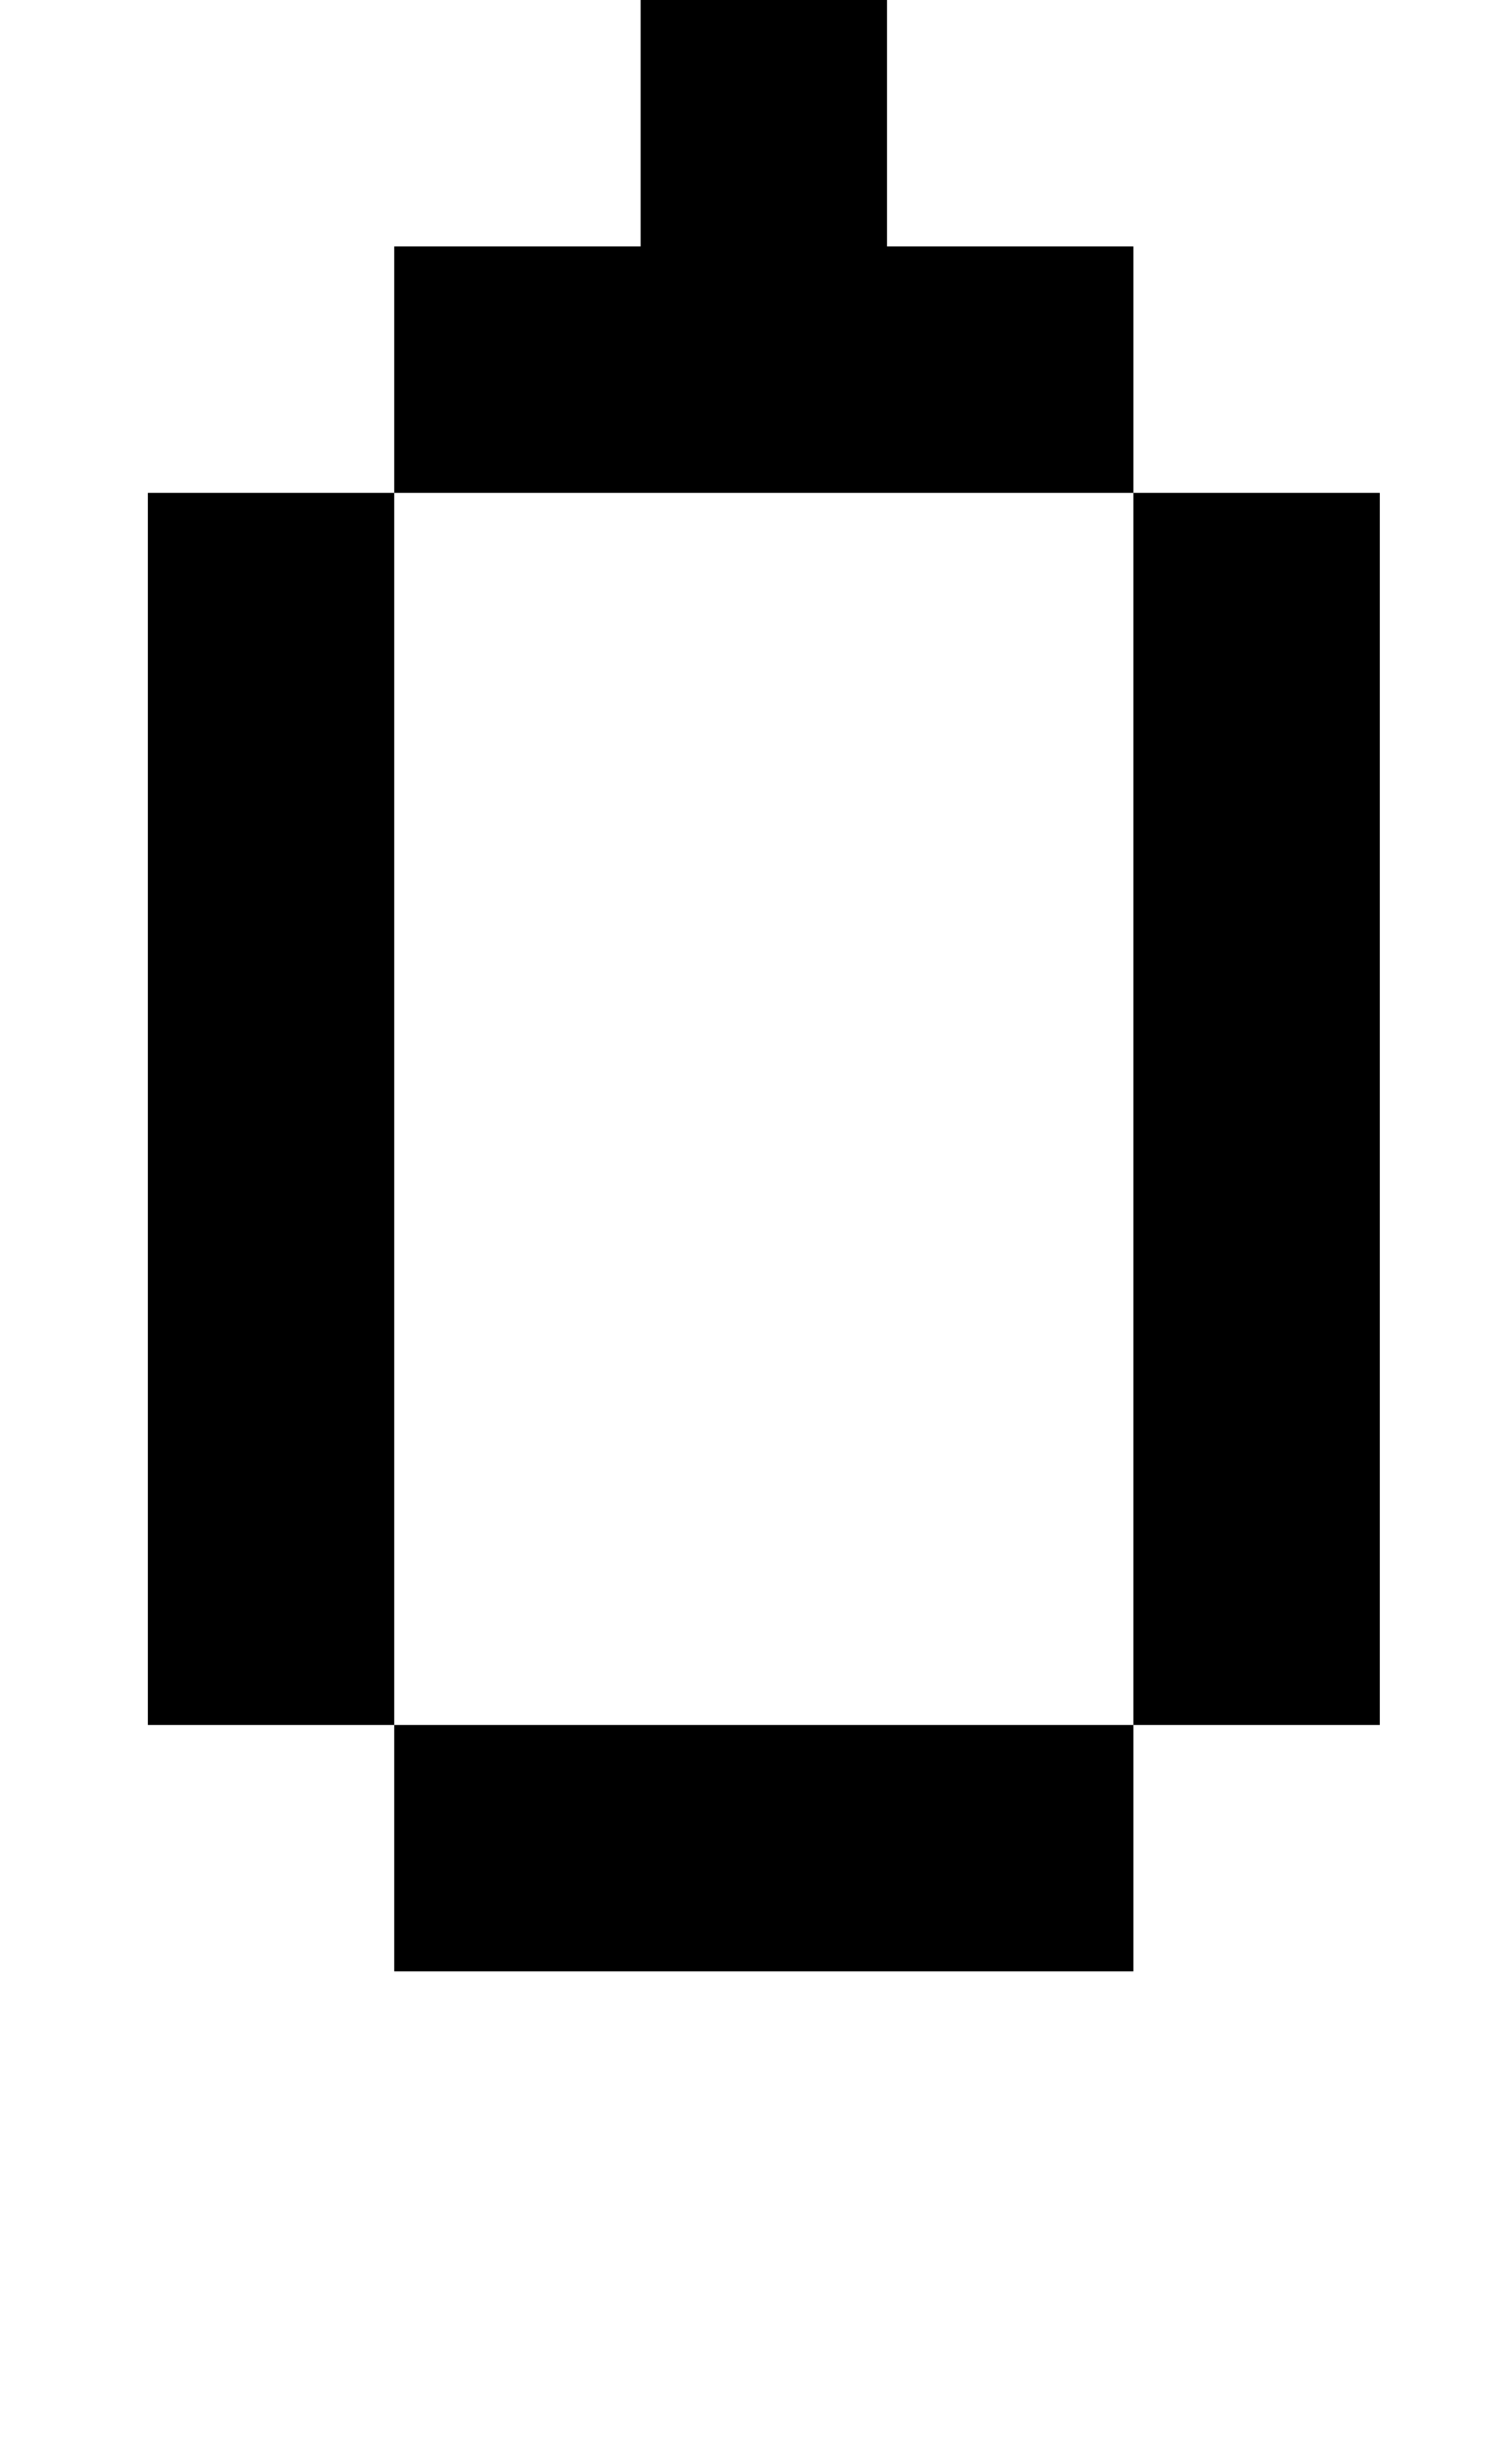 <?xml version="1.0" standalone="no"?>
<!DOCTYPE svg PUBLIC "-//W3C//DTD SVG 1.1//EN" "http://www.w3.org/Graphics/SVG/1.1/DTD/svg11.dtd" >
<svg xmlns="http://www.w3.org/2000/svg" xmlns:xlink="http://www.w3.org/1999/xlink" version="1.1" viewBox="-10 0 610 1000">
   <path fill="currentColor"
d="M450 700v-500h-300v-100h100v-100h-100v-100h100v100h100v100h100v100h100v500h-100zM50 700v-500h100v500h300v100h-300v-100h-100z" />
</svg>
